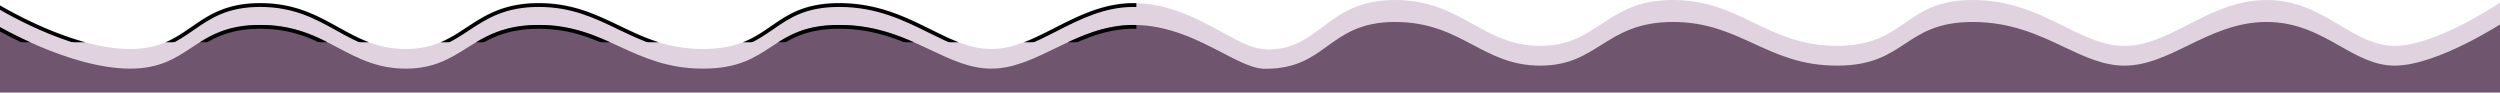<svg width="6600" height="245" viewBox="0 0 6600 245" fill="none" xmlns="http://www.w3.org/2000/svg" preserveAspectRatio="none">
<mask id="mask0_1876_2809" style="mask-type:alpha" maskUnits="userSpaceOnUse" x="0" y="0" width="6600" height="245">
<rect width="6600" height="245" transform="matrix(1 0 0 -1 0 245)" fill="#D9D9D9"/>
</mask>
<g mask="url(#mask0_1876_2809)">
<mask id="path-2-inside-1_1876_2809" fill="white">
<path fill-rule="evenodd" clip-rule="evenodd" d="M6610.5 -0.001C6610.5 -0.001 6435.36 121.045 6321.82 121.045C6269.16 121.045 6225.26 95.004 6178.19 67.079C6123.77 34.798 6065.11 -0.001 5983.76 -0.001C5903.95 -0.001 5838.37 33.489 5776.2 65.238C5720.18 93.848 5666.93 121.045 5608.52 121.045C5553.06 121.045 5503.68 96.514 5449.38 69.539C5383.06 36.592 5309.4 -0.001 5208.34 -0.001C5116.51 -0.001 5072.85 30.219 5029.16 60.459C4985.4 90.741 4941.62 121.045 4849.4 121.045C4756.54 121.045 4692.76 90.315 4629.47 59.822C4567.15 29.796 4505.3 -0.001 4416.64 -0.001C4323.93 -0.001 4274.52 32.577 4226.97 63.931C4182.86 93.015 4140.35 121.045 4066.36 121.045C3992.09 121.045 3941.22 92.806 3888.63 63.607C3832.33 32.353 3774.05 -0.001 3682.98 -0.001C3586.46 -0.001 3537.63 36.682 3491.65 71.216C3453.71 99.712 3417.73 126.746 3358.5 130.499C3355.7 130.676 3352.87 130.822 3350.01 130.937C3344.31 130.503 3338.21 129.977 3331.68 129.346C3302.4 126.517 3267.6 107.533 3227.04 85.405C3163.46 50.715 3085.71 8.301 2992.87 8.301C2912.89 8.301 2847.17 41.791 2784.86 73.54C2728.71 102.15 2675.34 129.347 2616.81 129.347C2561.22 129.347 2511.73 104.816 2457.32 77.841C2390.85 44.894 2317.03 8.301 2215.75 8.301C2123.71 8.301 2079.95 38.521 2036.16 68.761C1992.31 99.043 1948.44 129.347 1856.02 129.347C1762.95 129.347 1699.02 98.617 1635.59 68.124C1573.14 38.097 1511.16 8.301 1422.3 8.301C1329.38 8.301 1279.86 40.879 1232.2 72.233C1188 101.316 1145.39 129.347 1071.24 129.347C996.808 129.347 945.828 101.107 893.116 71.909C836.694 40.655 778.288 8.301 687.013 8.301C596.527 8.301 550.541 40.098 505.707 71.098C463.064 100.583 421.463 129.347 343.608 129.347C183.898 129.347 -10 8.301 -10 8.301L-10 255L6610.5 254.999L6610.5 -0.001Z"/>
</mask>
<path fill-rule="evenodd" clip-rule="evenodd" d="M6610.5 -0.001C6610.5 -0.001 6435.36 121.045 6321.82 121.045C6269.16 121.045 6225.26 95.004 6178.19 67.079C6123.77 34.798 6065.11 -0.001 5983.76 -0.001C5903.95 -0.001 5838.37 33.489 5776.2 65.238C5720.18 93.848 5666.93 121.045 5608.52 121.045C5553.06 121.045 5503.68 96.514 5449.38 69.539C5383.06 36.592 5309.4 -0.001 5208.34 -0.001C5116.51 -0.001 5072.85 30.219 5029.16 60.459C4985.4 90.741 4941.62 121.045 4849.4 121.045C4756.54 121.045 4692.76 90.315 4629.47 59.822C4567.15 29.796 4505.3 -0.001 4416.64 -0.001C4323.93 -0.001 4274.52 32.577 4226.97 63.931C4182.86 93.015 4140.35 121.045 4066.36 121.045C3992.09 121.045 3941.22 92.806 3888.63 63.607C3832.33 32.353 3774.05 -0.001 3682.98 -0.001C3586.46 -0.001 3537.63 36.682 3491.65 71.216C3453.71 99.712 3417.73 126.746 3358.5 130.499C3355.7 130.676 3352.87 130.822 3350.01 130.937C3344.31 130.503 3338.21 129.977 3331.68 129.346C3302.4 126.517 3267.6 107.533 3227.04 85.405C3163.46 50.715 3085.71 8.301 2992.87 8.301C2912.89 8.301 2847.17 41.791 2784.86 73.54C2728.71 102.15 2675.34 129.347 2616.81 129.347C2561.22 129.347 2511.73 104.816 2457.32 77.841C2390.85 44.894 2317.03 8.301 2215.75 8.301C2123.71 8.301 2079.95 38.521 2036.16 68.761C1992.31 99.043 1948.44 129.347 1856.02 129.347C1762.95 129.347 1699.02 98.617 1635.59 68.124C1573.14 38.097 1511.16 8.301 1422.3 8.301C1329.38 8.301 1279.86 40.879 1232.2 72.233C1188 101.316 1145.39 129.347 1071.24 129.347C996.808 129.347 945.828 101.107 893.116 71.909C836.694 40.655 778.288 8.301 687.013 8.301C596.527 8.301 550.541 40.098 505.707 71.098C463.064 100.583 421.463 129.347 343.608 129.347C183.898 129.347 -10 8.301 -10 8.301L-10 255L6610.5 254.999L6610.5 -0.001Z" fill="#E0D3DF"/>
<path d="M6610.5 -0.001L6604.81 -8.227C6607.87 -10.341 6611.85 -10.584 6615.14 -8.857C6618.44 -7.13 6620.5 -3.719 6620.5 -0.001L6610.5 -0.001ZM6178.19 67.079L6183.29 58.478L6183.29 58.478L6178.19 67.079ZM5776.2 65.238L5771.66 56.332L5771.66 56.332L5776.2 65.238ZM5449.38 69.539L5453.83 60.583L5453.83 60.583L5449.38 69.539ZM5029.16 60.459L5034.85 68.682L5034.85 68.682L5029.16 60.459ZM4629.47 59.822L4633.81 50.813L4633.81 50.813L4629.47 59.822ZM4226.97 63.931L4232.47 72.28L4232.47 72.28L4226.97 63.931ZM3888.63 63.607L3883.77 72.35L3883.77 72.35L3888.63 63.607ZM3491.65 71.216L3485.65 63.22L3485.65 63.22L3491.65 71.216ZM3358.5 130.499L3357.87 120.519L3357.87 120.519L3358.5 130.499ZM3350.01 130.937L3350.41 140.928C3350.02 140.944 3349.63 140.937 3349.25 140.908L3350.01 130.937ZM3331.68 129.346L3330.72 139.3L3330.72 139.3L3331.68 129.346ZM3227.04 85.405L3222.26 94.184L3222.26 94.184L3227.04 85.405ZM2784.86 73.54L2780.32 64.63L2780.32 64.63L2784.86 73.54ZM2457.32 77.841L2452.87 86.8L2452.87 86.8L2457.32 77.841ZM2036.16 68.761L2041.85 76.99L2041.85 76.99L2036.16 68.761ZM1635.59 68.124L1639.93 59.111L1639.93 59.111L1635.59 68.124ZM1232.2 72.233L1226.71 63.879L1226.71 63.879L1232.2 72.233ZM893.116 71.909L897.962 63.161L897.962 63.161L893.116 71.909ZM505.707 71.098L511.394 79.323L511.394 79.323L505.707 71.098ZM-10 8.301L-20 8.301C-20 4.667 -18.028 1.319 -14.85 -0.444C-11.672 -2.207 -7.787 -2.106 -4.704 -0.182L-10 8.301ZM-10 255L-10 265C-15.523 265 -20 260.522 -20 255L-10 255ZM6610.5 254.999L6620.5 254.999C6620.5 260.522 6616.02 264.999 6610.5 264.999L6610.5 254.999ZM6321.82 111.045C6375.92 111.045 6446.16 81.905 6504.11 51.657C6532.82 36.674 6558.03 21.679 6576.07 10.428C6585.08 4.805 6592.29 0.124 6597.24 -3.144C6599.71 -4.777 6601.62 -6.057 6602.9 -6.924C6603.54 -7.358 6604.03 -7.688 6604.35 -7.908C6604.51 -8.018 6604.63 -8.1 6604.71 -8.153C6604.75 -8.18 6604.77 -8.2 6604.79 -8.212C6604.8 -8.218 6604.81 -8.223 6604.81 -8.225C6604.81 -8.227 6604.81 -8.227 6604.81 -8.228C6604.82 -8.228 6604.81 -8.227 6610.5 -0.001C6616.19 8.225 6616.18 8.227 6616.18 8.229C6616.18 8.23 6616.18 8.232 6616.17 8.234C6616.17 8.239 6616.16 8.246 6616.14 8.254C6616.12 8.271 6616.08 8.295 6616.04 8.327C6615.95 8.39 6615.81 8.481 6615.64 8.6C6615.29 8.839 6614.78 9.188 6614.11 9.641C6612.77 10.547 6610.8 11.868 6608.26 13.544C6603.19 16.896 6595.83 21.672 6586.65 27.397C6568.3 38.842 6542.64 54.108 6513.36 69.387C6455.36 99.661 6381.26 131.045 6321.82 131.045L6321.82 111.045ZM6183.29 58.478C6230.82 86.676 6272.36 111.045 6321.82 111.045L6321.82 131.045C6265.96 131.045 6219.7 103.331 6173.08 75.68L6183.29 58.478ZM5983.76 -10.001C6068.15 -10.001 6128.98 26.26 6183.29 58.478L6173.08 75.68C6118.56 43.335 6062.06 9.999 5983.76 9.999L5983.76 -10.001ZM5771.66 56.332C5833.57 24.712 5901.2 -10.001 5983.76 -10.001L5983.76 9.999C5906.7 9.999 5843.17 42.266 5780.75 74.144L5771.66 56.332ZM5608.52 111.045C5664.09 111.045 5715.15 85.187 5771.66 56.332L5780.75 74.144C5725.21 102.509 5669.76 131.045 5608.52 131.045L5608.52 111.045ZM5453.83 60.583C5508.57 87.78 5555.82 111.045 5608.52 111.045L5608.52 131.045C5550.3 131.045 5498.78 105.248 5444.93 78.495L5453.83 60.583ZM5208.34 -10.001C5311.98 -10.001 5387.52 27.643 5453.83 60.583L5444.93 78.495C5378.6 45.542 5306.82 9.999 5208.34 9.999L5208.34 -10.001ZM5023.46 52.236C5045.24 37.165 5067.92 21.431 5096.93 9.626C5126.08 -2.238 5161.25 -10.001 5208.34 -10.001L5208.34 9.999C5163.6 9.999 5131.02 17.346 5104.47 28.151C5077.76 39.017 5056.76 53.513 5034.85 68.682L5023.46 52.236ZM4849.4 111.045C4894.34 111.045 4927.05 103.676 4953.69 92.844C4980.47 81.953 5001.52 67.426 5023.46 52.236L5034.85 68.682C5013.04 83.775 4990.32 99.54 4961.22 111.371C4931.98 123.262 4896.69 131.045 4849.4 131.045L4849.4 111.045ZM4633.81 50.813C4697.05 81.283 4759.02 111.045 4849.4 111.045L4849.4 131.045C4754.06 131.045 4688.46 99.346 4625.13 68.831L4633.81 50.813ZM4416.64 -10.001C4507.8 -10.001 4571.48 20.78 4633.81 50.813L4625.13 68.831C4562.82 38.811 4502.81 9.999 4416.64 9.999L4416.64 -10.001ZM4221.46 55.583C4269.41 23.965 4320.89 -10.001 4416.64 -10.001L4416.64 9.999C4326.97 9.999 4279.63 41.189 4232.47 72.28L4221.46 55.583ZM4066.36 111.045C4137.18 111.045 4177.55 84.537 4221.46 55.583L4232.47 72.28C4188.17 101.492 4143.51 131.045 4066.36 131.045L4066.36 111.045ZM3893.48 54.864C3946.11 84.083 3994.94 111.045 4066.36 111.045L4066.36 131.045C3989.24 131.045 3936.33 101.528 3883.77 72.35L3893.48 54.864ZM3682.98 -10.001C3776.82 -10.001 3837.06 23.539 3893.48 54.864L3883.77 72.35C3827.6 41.167 3771.28 9.999 3682.98 9.999L3682.98 -10.001ZM3485.65 63.22C3532.06 28.356 3583.1 -10.001 3682.98 -10.001L3682.98 9.999C3589.82 9.999 3543.19 45.008 3497.66 79.211L3485.65 63.22ZM3357.87 120.519C3413.83 116.972 3447.7 91.725 3485.65 63.22L3497.66 79.211C3459.73 107.699 3421.62 136.519 3359.13 140.479L3357.87 120.519ZM3349.61 120.945C3352.4 120.833 3355.15 120.691 3357.87 120.519L3359.13 140.479C3356.25 140.661 3353.34 140.811 3350.41 140.928L3349.61 120.945ZM3332.65 119.393C3339.11 120.018 3345.14 120.537 3350.77 120.965L3349.25 140.908C3343.48 140.469 3337.32 139.937 3330.72 139.3L3332.65 119.393ZM3231.83 76.627C3252.2 87.739 3270.69 97.818 3287.71 105.498C3304.77 113.197 3319.62 118.134 3332.65 119.393L3330.72 139.3C3314.47 137.73 3297.28 131.76 3279.48 123.728C3261.64 115.676 3242.45 105.199 3222.26 94.184L3231.83 76.627ZM2992.87 -1.699C3088.62 -1.699 3168.5 42.074 3231.83 76.627L3222.26 94.184C3158.42 59.357 3082.81 18.301 2992.87 18.301L2992.87 -1.699ZM2780.32 64.63C2842.38 33.009 2910.15 -1.699 2992.87 -1.699L2992.87 18.301C2915.63 18.301 2851.96 50.572 2789.4 82.449L2780.32 64.63ZM2616.81 119.347C2672.51 119.347 2723.7 93.483 2780.32 64.63L2789.4 82.449C2733.73 110.817 2678.17 139.347 2616.81 139.347L2616.81 119.347ZM2461.76 68.881C2516.62 96.076 2563.97 119.347 2616.81 119.347L2616.81 139.347C2558.47 139.347 2506.85 113.556 2452.87 86.8L2461.76 68.881ZM2215.75 -1.699C2319.6 -1.699 2395.3 35.94 2461.76 68.881L2452.87 86.8C2386.4 53.848 2314.46 18.301 2215.75 18.301L2215.75 -1.699ZM2030.48 60.533C2052.31 45.461 2075.03 29.729 2104.1 17.925C2133.32 6.063 2168.56 -1.699 2215.75 -1.699L2215.75 18.301C2170.9 18.301 2138.24 25.649 2111.62 36.456C2084.86 47.323 2063.81 61.821 2041.85 76.99L2030.48 60.533ZM1856.02 119.347C1901.06 119.347 1933.84 111.977 1960.54 101.143C1987.39 90.25 2008.49 75.722 2030.48 60.532L2041.85 76.99C2019.99 92.083 1997.22 107.847 1968.06 119.676C1938.76 131.565 1903.39 139.347 1856.02 139.347L1856.02 119.347ZM1639.93 59.111C1703.31 89.581 1765.42 119.347 1856.02 119.347L1856.02 139.347C1760.47 139.347 1694.74 107.652 1631.26 77.136L1639.93 59.111ZM1422.3 -1.699C1513.65 -1.699 1577.45 29.078 1639.93 59.111L1631.26 77.136C1568.82 47.117 1508.66 18.301 1422.3 18.301L1422.3 -1.699ZM1226.71 63.879C1274.77 32.262 1326.35 -1.699 1422.3 -1.699L1422.3 18.301C1332.42 18.301 1284.96 49.497 1237.7 80.587L1226.71 63.879ZM1071.24 119.347C1142.23 119.347 1182.7 92.833 1226.71 63.879L1237.7 80.587C1193.3 109.8 1148.55 139.347 1071.24 139.347L1071.24 119.347ZM897.962 63.161C950.709 92.379 999.652 119.347 1071.24 119.347L1071.24 139.347C993.963 139.347 940.947 109.836 888.271 80.656L897.962 63.161ZM687.013 -1.699C781.05 -1.699 841.411 31.836 897.962 63.161L888.271 80.656C831.977 49.474 775.525 18.301 687.013 18.301L687.013 -1.699ZM500.019 62.873C545.315 31.553 593.402 -1.699 687.013 -1.699L687.013 18.301C599.652 18.301 555.766 48.642 511.394 79.323L500.019 62.873ZM343.608 119.347C418.249 119.347 457.699 92.135 500.019 62.873L511.394 79.323C468.429 109.03 424.678 139.347 343.608 139.347L343.608 119.347ZM-10 8.301C-4.704 -0.182 -4.705 -0.182 -4.705 -0.182C-4.704 -0.181 -4.704 -0.181 -4.702 -0.18C-4.698 -0.177 -4.691 -0.173 -4.681 -0.167C-4.662 -0.155 -4.631 -0.136 -4.588 -0.109C-4.503 -0.056 -4.371 0.025 -4.194 0.135C-3.839 0.353 -3.302 0.682 -2.591 1.114C-1.168 1.979 0.955 3.257 3.722 4.888C9.257 8.151 17.366 12.829 27.604 18.448C48.088 29.692 77.056 44.688 110.957 59.678C179.042 89.783 265.887 119.347 343.608 119.347L343.608 139.347C261.619 139.347 171.66 108.387 102.869 77.97C68.332 62.698 38.843 47.433 17.98 35.981C7.545 30.253 -0.742 25.473 -6.435 22.117C-9.282 20.438 -11.481 19.115 -12.976 18.207C-13.724 17.753 -14.295 17.402 -14.684 17.162C-14.879 17.043 -15.027 16.951 -15.13 16.887C-15.181 16.855 -15.22 16.831 -15.248 16.814C-15.262 16.805 -15.273 16.798 -15.281 16.793C-15.284 16.791 -15.288 16.788 -15.29 16.787C-15.293 16.785 -15.296 16.784 -10 8.301ZM-20 255L-20 8.301L7.25746e-07 8.301L2.22928e-05 255L-20 255ZM6610.5 264.999L-10 265L-10 245L6610.5 244.999L6610.5 264.999ZM6620.5 -0.001L6620.5 254.999L6600.5 254.999L6600.5 -0.001L6620.5 -0.001Z" fill="black" mask="url(#path-2-inside-1_1876_2809)"/>
<mask id="path-4-inside-2_1876_2809" fill="white">
<path fill-rule="evenodd" clip-rule="evenodd" d="M6321.82 173.259C6435.36 173.259 6610.5 57.999 6610.5 57.999L6610.5 254.999L-9.998 255L-9.998 65.904C-9.998 65.904 183.9 181.164 343.611 181.164C421.466 181.164 463.066 153.775 505.709 125.7C550.543 96.181 596.529 65.904 687.016 65.904C778.291 65.904 836.697 96.711 893.118 126.471C945.831 154.275 996.81 181.164 1071.24 181.164C1145.39 181.164 1188 154.474 1232.21 126.781C1279.86 96.925 1329.38 65.904 1422.3 65.904C1511.16 65.904 1573.14 94.276 1635.6 122.867C1699.03 151.903 1762.95 181.164 1856.02 181.164C1948.44 181.164 1992.32 152.309 2036.17 123.474C2079.95 94.679 2123.71 65.904 2215.75 65.904C2317.03 65.904 2390.85 100.748 2457.32 132.12C2511.74 157.806 2561.23 181.164 2616.81 181.164C2675.34 181.164 2728.72 155.268 2784.86 128.025C2847.17 97.793 2912.89 65.904 2992.87 65.904C3085.71 65.904 3163.46 106.291 3227.05 139.323C3267.61 160.393 3302.41 178.47 3331.69 181.164C3332.96 181.281 3334.21 181.394 3335.45 181.504C3338.3 181.518 3341.15 181.517 3344 181.499C3422.21 181.012 3462.86 151.675 3504.36 121.72C3548.03 90.202 3592.65 57.999 3682.98 57.999C3774.05 57.999 3832.33 88.806 3888.62 118.566C3941.22 146.37 3992.09 173.259 4066.35 173.259C4140.34 173.259 4182.86 146.569 4226.97 118.876C4274.52 89.02 4323.93 57.999 4416.64 57.999C4505.3 57.999 4567.15 86.371 4629.47 114.962C4692.76 143.998 4756.54 173.259 4849.4 173.259C4941.62 173.259 4985.4 144.404 5029.15 115.569C5072.85 86.774 5116.51 57.999 5208.34 57.999C5309.4 57.999 5383.06 92.843 5449.38 124.215C5503.68 149.901 5553.06 173.259 5608.52 173.259C5666.92 173.259 5720.18 147.363 5776.2 120.119C5838.37 89.888 5903.95 57.999 5983.75 57.999C6065.1 57.999 6123.77 91.135 6178.18 121.873C6225.26 148.463 6269.16 173.259 6321.82 173.259Z"/>
</mask>
<path fill-rule="evenodd" clip-rule="evenodd" d="M6321.82 173.259C6435.36 173.259 6610.5 57.999 6610.5 57.999L6610.5 254.999L-9.998 255L-9.998 65.904C-9.998 65.904 183.9 181.164 343.611 181.164C421.466 181.164 463.066 153.775 505.709 125.7C550.543 96.181 596.529 65.904 687.016 65.904C778.291 65.904 836.697 96.711 893.118 126.471C945.831 154.275 996.81 181.164 1071.24 181.164C1145.39 181.164 1188 154.474 1232.21 126.781C1279.86 96.925 1329.38 65.904 1422.3 65.904C1511.16 65.904 1573.14 94.276 1635.6 122.867C1699.03 151.903 1762.95 181.164 1856.02 181.164C1948.44 181.164 1992.32 152.309 2036.17 123.474C2079.95 94.679 2123.71 65.904 2215.75 65.904C2317.03 65.904 2390.85 100.748 2457.32 132.12C2511.74 157.806 2561.23 181.164 2616.81 181.164C2675.34 181.164 2728.72 155.268 2784.86 128.025C2847.17 97.793 2912.89 65.904 2992.87 65.904C3085.71 65.904 3163.46 106.291 3227.05 139.323C3267.61 160.393 3302.41 178.47 3331.69 181.164C3332.96 181.281 3334.21 181.394 3335.45 181.504C3338.3 181.518 3341.15 181.517 3344 181.499C3422.21 181.012 3462.86 151.675 3504.36 121.72C3548.03 90.202 3592.65 57.999 3682.98 57.999C3774.05 57.999 3832.33 88.806 3888.62 118.566C3941.22 146.37 3992.09 173.259 4066.35 173.259C4140.34 173.259 4182.86 146.569 4226.97 118.876C4274.52 89.02 4323.93 57.999 4416.64 57.999C4505.3 57.999 4567.15 86.371 4629.47 114.962C4692.76 143.998 4756.54 173.259 4849.4 173.259C4941.62 173.259 4985.4 144.404 5029.15 115.569C5072.85 86.774 5116.51 57.999 5208.34 57.999C5309.4 57.999 5383.06 92.843 5449.38 124.215C5503.68 149.901 5553.06 173.259 5608.52 173.259C5666.92 173.259 5720.18 147.363 5776.2 120.119C5838.37 89.888 5903.95 57.999 5983.75 57.999C6065.1 57.999 6123.77 91.135 6178.18 121.873C6225.26 148.463 6269.16 173.259 6321.82 173.259Z" fill="#70556E"/>
<path d="M6610.5 57.999L6605 49.646C6608.07 47.624 6612.01 47.452 6615.24 49.196C6618.48 50.941 6620.5 54.322 6620.5 57.999L6610.5 57.999ZM6610.5 254.999L6620.5 254.999C6620.5 260.522 6616.02 264.999 6610.5 264.999L6610.5 254.999ZM-9.998 255L-9.998 265C-15.521 265 -19.998 260.522 -19.998 255L-9.998 255ZM-9.998 65.904L-19.998 65.904C-19.998 62.309 -18.068 58.99 -14.943 57.212C-11.818 55.435 -7.979 55.471 -4.888 57.308L-9.998 65.904ZM505.709 125.7L511.208 134.052L511.208 134.052L505.709 125.7ZM893.118 126.471L888.453 135.316L888.453 135.316L893.118 126.471ZM1232.21 126.781L1226.9 118.306L1226.9 118.306L1232.21 126.781ZM1635.6 122.867L1639.76 113.775L1639.76 113.775L1635.6 122.867ZM2036.17 123.474L2041.66 131.83L2041.66 131.83L2036.17 123.474ZM2457.32 132.12L2461.59 123.077L2461.59 123.077L2457.32 132.12ZM2784.86 128.025L2780.5 119.028L2780.5 119.028L2784.86 128.025ZM3227.05 139.323L3222.44 148.197L3222.44 148.197L3227.05 139.323ZM3331.69 181.164L3332.6 171.206L3332.6 171.206L3331.69 181.164ZM3335.45 181.504L3335.4 191.504C3335.12 191.502 3334.85 191.489 3334.57 191.465L3335.45 181.504ZM3344 181.499L3343.94 171.499L3343.94 171.499L3344 181.499ZM3504.36 121.72L3510.21 129.829L3510.21 129.829L3504.36 121.72ZM3888.62 118.566L3883.95 127.407L3883.95 127.407L3888.62 118.566ZM4226.97 118.876L4232.28 127.345L4232.28 127.345L4226.97 118.876ZM4629.47 114.962L4625.3 124.051L4625.3 124.051L4629.47 114.962ZM5029.15 115.569L5034.66 123.919L5034.66 123.919L5029.15 115.569ZM5449.38 124.215L5453.65 115.176L5453.65 115.176L5449.38 124.215ZM5776.2 120.119L5771.83 111.126L5771.83 111.126L5776.2 120.119ZM6178.18 121.873L6183.1 113.166L6183.1 113.166L6178.18 121.873ZM6610.5 57.999C6616 66.352 6615.99 66.354 6615.99 66.355C6615.99 66.356 6615.99 66.359 6615.98 66.361C6615.98 66.365 6615.97 66.372 6615.95 66.38C6615.93 66.396 6615.89 66.419 6615.85 66.449C6615.76 66.509 6615.62 66.596 6615.45 66.709C6615.1 66.936 6614.59 67.269 6613.92 67.7C6612.58 68.563 6610.61 69.82 6608.07 71.416C6603 74.608 6595.64 79.155 6586.46 84.606C6568.12 95.503 6542.45 110.038 6513.19 124.584C6455.16 153.421 6381.14 183.259 6321.82 183.259L6321.82 163.259C6376.04 163.259 6446.35 135.467 6504.28 106.674C6532.99 92.405 6558.21 78.125 6576.25 67.41C6585.27 62.056 6592.48 57.598 6597.43 54.487C6599.9 52.931 6601.81 51.712 6603.09 50.887C6603.73 50.474 6604.21 50.159 6604.53 49.95C6604.7 49.846 6604.82 49.767 6604.89 49.716C6604.93 49.691 6604.96 49.672 6604.98 49.66C6604.99 49.654 6604.99 49.65 6605 49.648C6605 49.647 6605 49.646 6605 49.645C6605 49.645 6605 49.646 6610.5 57.999ZM6600.5 254.999L6600.5 57.999L6620.5 57.999L6620.5 254.999L6600.5 254.999ZM6610.5 264.999L-9.998 265L-9.998 245L6610.5 244.999L6610.5 264.999ZM0.002 65.904L0.002 255L-19.998 255L-19.998 65.904L0.002 65.904ZM343.611 191.164C261.723 191.164 171.828 161.715 103.035 132.751C68.505 118.213 39.022 103.679 18.162 92.776C7.728 87.323 -0.558 82.772 -6.25 79.577C-9.096 77.979 -11.294 76.719 -12.789 75.855C-13.537 75.422 -14.108 75.088 -14.497 74.86C-14.691 74.746 -14.84 74.659 -14.942 74.598C-14.993 74.568 -15.033 74.545 -15.06 74.529C-15.074 74.52 -15.085 74.514 -15.093 74.509C-15.097 74.507 -15.101 74.505 -15.102 74.504C-15.105 74.502 -15.108 74.5 -9.998 65.904C-4.888 57.308 -4.889 57.308 -4.889 57.308C-4.888 57.309 -4.887 57.309 -4.886 57.31C-4.882 57.312 -4.875 57.316 -4.865 57.322C-4.846 57.334 -4.814 57.352 -4.772 57.377C-4.686 57.428 -4.554 57.506 -4.377 57.61C-4.022 57.818 -3.485 58.131 -2.774 58.543C-1.35 59.367 0.773 60.583 3.541 62.137C9.076 65.245 17.186 69.699 27.426 75.051C47.913 85.76 76.886 100.041 110.795 114.318C178.879 142.984 265.789 171.164 343.611 171.164L343.611 191.164ZM511.208 134.052C468.213 162.359 424.533 191.164 343.611 191.164L343.611 171.164C418.399 171.164 457.919 145.191 500.21 117.347L511.208 134.052ZM687.016 75.904C599.51 75.904 555.554 104.855 511.208 134.052L500.21 117.347C545.532 87.508 593.549 55.904 687.016 55.904L687.016 75.904ZM888.453 135.316C832.18 105.635 775.655 75.904 687.016 75.904L687.016 55.904C780.926 55.904 841.213 87.788 897.784 117.626L888.453 135.316ZM1071.24 191.164C994.095 191.164 941.155 163.115 888.453 135.316L897.784 117.626C950.506 145.435 999.525 171.164 1071.24 171.164L1071.24 191.164ZM1237.52 135.255C1193.08 163.09 1148.41 191.164 1071.24 191.164L1071.24 171.164C1142.38 171.164 1182.92 145.858 1226.9 118.306L1237.52 135.255ZM1422.3 75.904C1332.28 75.904 1284.75 105.665 1237.52 135.255L1226.9 118.306C1274.98 88.185 1326.49 55.904 1422.3 55.904L1422.3 75.904ZM1631.43 131.96C1569.01 103.383 1508.78 75.904 1422.3 75.904L1422.3 55.904C1513.53 55.904 1577.27 85.17 1639.76 113.775L1631.43 131.96ZM1856.02 191.164C1760.59 191.164 1694.93 161.024 1631.43 131.96L1639.76 113.775C1703.12 142.781 1765.31 171.164 1856.02 171.164L1856.02 191.164ZM2041.66 131.83C2019.8 146.206 1997.04 161.207 1967.91 172.461C1938.65 183.765 1903.34 191.164 1856.02 191.164L1856.02 171.164C1901.12 171.164 1933.96 164.136 1960.7 153.804C1987.58 143.422 2008.69 129.577 2030.67 115.119L2041.66 131.83ZM2215.75 75.904C2170.84 75.904 2138.13 82.912 2111.47 93.218C2084.68 103.576 2063.62 117.391 2041.66 131.83L2030.67 115.119C2052.5 100.763 2075.21 85.793 2104.26 74.564C2133.43 63.284 2168.62 55.904 2215.75 55.904L2215.75 75.904ZM2453.05 141.163C2386.59 109.795 2314.58 75.904 2215.75 75.904L2215.75 55.904C2319.48 55.904 2395.11 91.701 2461.59 123.077L2453.05 141.163ZM2616.81 191.164C2558.6 191.164 2507.06 166.656 2453.05 141.163L2461.59 123.077C2516.42 148.956 2563.85 171.164 2616.81 171.164L2616.81 191.164ZM2789.23 137.021C2733.52 164.05 2678.05 191.164 2616.81 191.164L2616.81 171.164C2672.64 171.164 2723.91 146.485 2780.5 119.028L2789.23 137.021ZM2992.87 75.904C2915.51 75.904 2851.76 106.682 2789.23 137.021L2780.5 119.028C2842.58 88.905 2910.28 55.904 2992.87 55.904L2992.87 75.904ZM3222.44 148.197C3158.63 115.051 3082.94 75.904 2992.87 75.904L2992.87 55.904C3088.49 55.904 3168.29 97.531 3231.66 130.449L3222.44 148.197ZM3330.77 191.122C3314.59 189.633 3297.44 183.969 3279.65 176.322C3261.82 168.659 3242.63 158.687 3222.44 148.197L3231.66 130.449C3252.02 141.029 3270.52 150.631 3287.54 157.947C3304.61 165.279 3319.5 170.001 3332.6 171.206L3330.77 191.122ZM3334.57 191.465C3333.32 191.354 3332.05 191.24 3330.77 191.122L3332.6 171.206C3333.86 171.322 3335.1 171.434 3336.33 171.542L3334.57 191.465ZM3344.06 191.499C3341.17 191.517 3338.29 191.518 3335.4 191.504L3335.5 171.504C3338.31 171.518 3341.13 171.517 3343.94 171.499L3344.06 191.499ZM3510.21 129.829C3468.36 160.038 3425.54 190.991 3344.06 191.499L3343.94 171.499C3418.87 171.032 3457.36 143.312 3498.51 113.612L3510.21 129.829ZM3682.98 67.999C3639.09 67.999 3606.71 75.803 3580.12 87.228C3553.37 98.725 3532.13 114.015 3510.21 129.829L3498.51 113.612C3520.27 97.908 3543.17 81.337 3572.23 68.853C3601.45 56.297 3636.54 47.999 3682.98 47.999L3682.98 67.999ZM3883.95 127.407C3827.8 97.725 3771.41 67.999 3682.98 67.999L3682.98 47.999C3776.69 47.999 3836.85 79.887 3893.3 109.726L3883.95 127.407ZM4066.35 183.259C3989.37 183.259 3936.54 155.205 3883.95 127.407L3893.3 109.726C3945.9 137.535 3994.81 163.259 4066.35 163.259L4066.35 183.259ZM4232.28 127.345C4187.95 155.179 4143.36 183.259 4066.35 183.259L4066.35 163.259C4137.32 163.259 4177.76 137.958 4221.65 110.406L4232.28 127.345ZM4416.64 67.999C4326.83 67.999 4279.41 97.755 4232.28 127.345L4221.65 110.406C4269.62 80.285 4321.03 47.999 4416.64 47.999L4416.64 67.999ZM4625.3 124.051C4563.01 95.474 4502.92 67.999 4416.64 67.999L4416.64 47.999C4507.68 47.999 4571.29 77.268 4633.64 105.873L4625.3 124.051ZM4849.4 183.259C4754.17 183.259 4688.65 153.116 4625.3 124.051L4633.64 105.873C4696.86 134.88 4758.9 163.259 4849.4 163.259L4849.4 183.259ZM5034.66 123.919C5012.84 138.295 4990.13 153.298 4961.06 164.553C4931.86 175.859 4896.62 183.259 4849.4 183.259L4849.4 163.259C4894.4 163.259 4927.16 156.232 4953.84 145.902C4980.65 135.521 5001.71 121.678 5023.65 107.22L5034.66 123.919ZM5208.34 67.999C5163.54 67.999 5130.9 75.006 5104.31 85.311C5077.58 95.667 5056.57 109.48 5034.66 123.919L5023.65 107.22C5045.43 92.864 5068.1 77.892 5097.08 66.662C5126.2 55.38 5161.31 47.999 5208.34 47.999L5208.34 67.999ZM5445.1 133.255C5378.79 101.886 5306.94 67.999 5208.34 67.999L5208.34 47.999C5311.86 47.999 5387.33 83.8 5453.65 115.176L5445.1 133.255ZM5608.52 183.259C5550.42 183.259 5498.99 158.746 5445.1 133.255L5453.65 115.176C5508.36 141.056 5555.69 163.259 5608.52 163.259L5608.52 183.259ZM5780.58 129.113C5725 156.14 5669.63 183.259 5608.52 183.259L5608.52 163.259C5664.22 163.259 5715.36 138.585 5771.83 111.126L5780.58 129.113ZM5983.75 67.999C5906.57 67.999 5842.97 98.772 5780.58 129.113L5771.83 111.126C5833.77 81.004 5901.33 47.999 5983.75 47.999L5983.75 67.999ZM6173.27 130.58C6118.77 99.799 6062.19 67.999 5983.75 67.999L5983.75 47.999C6068.01 47.999 6128.76 82.47 6183.1 113.166L6173.27 130.58ZM6321.82 183.259C6266.1 183.259 6219.92 156.933 6173.27 130.58L6183.1 113.166C6230.6 139.993 6272.22 163.259 6321.82 163.259L6321.82 183.259Z" fill="black" mask="url(#path-4-inside-2_1876_2809)"/>
</g>
</svg>
